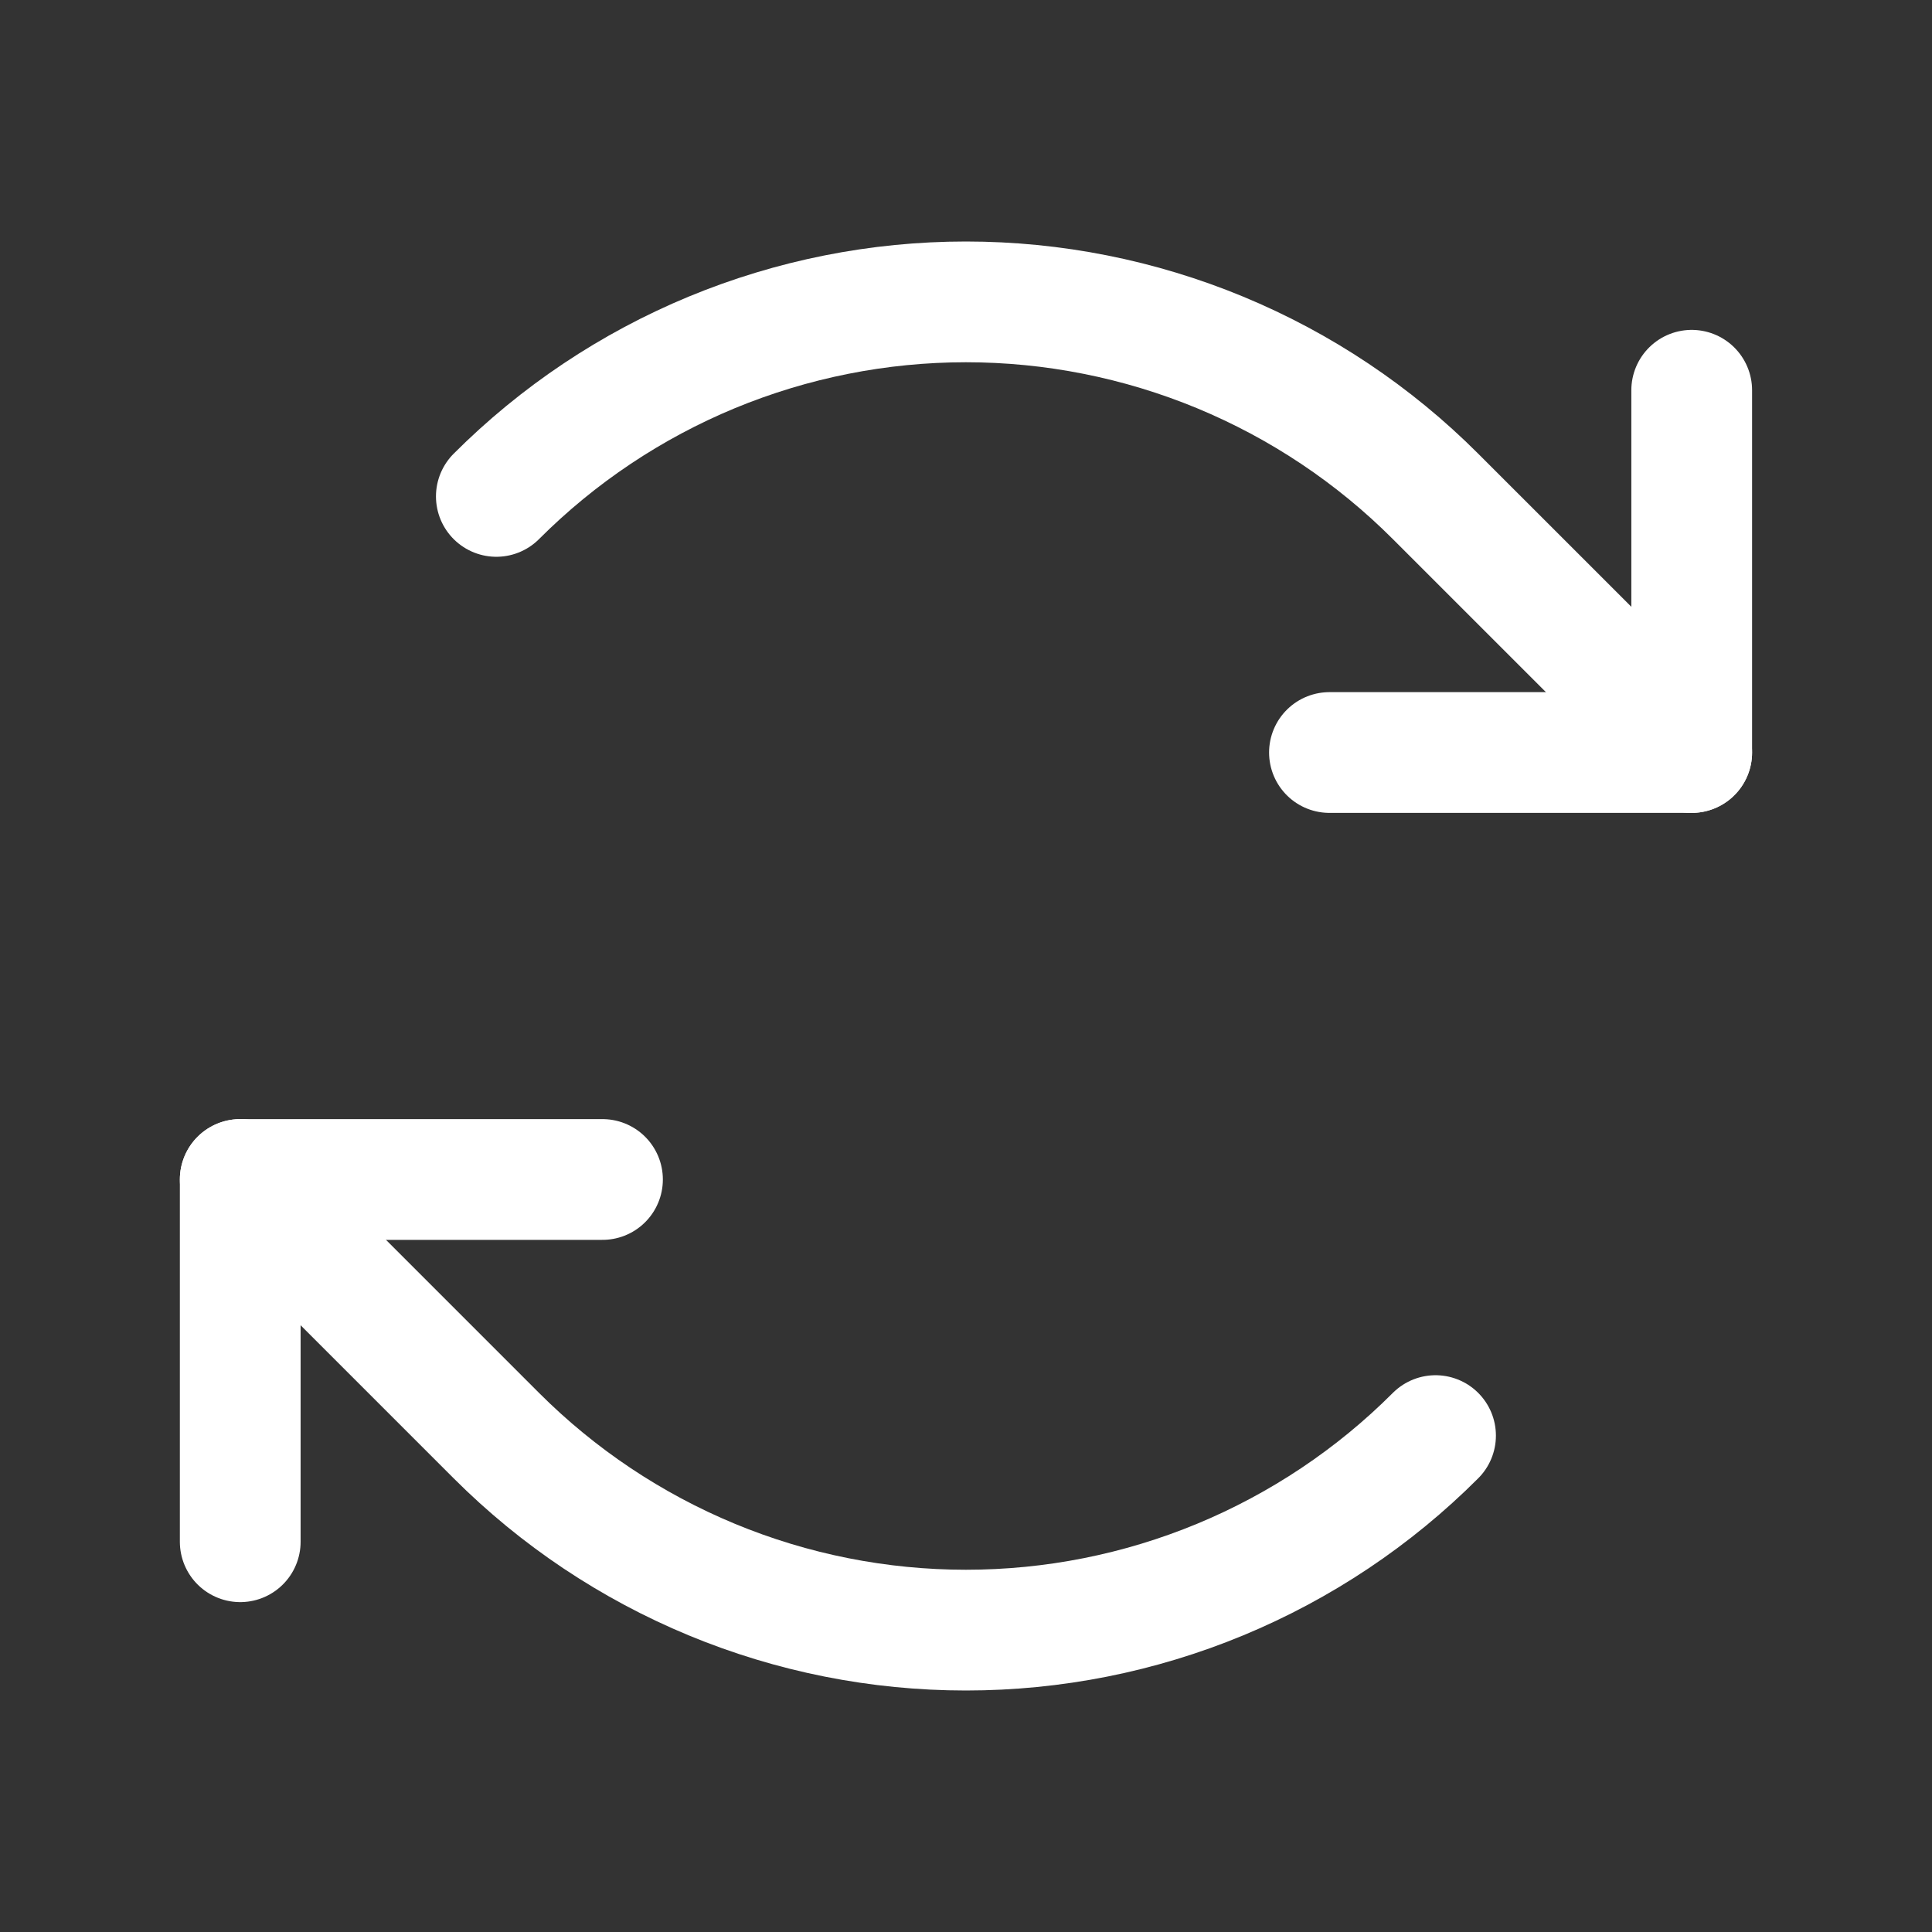 <svg width="32" height="32" viewBox="0 0 32 32" fill="none" xmlns="http://www.w3.org/2000/svg">
<rect x="0" y="0" width="32" height="32" fill="#333333" stroke="none"/>
<path d="M22.02 12.464H28.02V6.464" stroke="white" stroke-width="2" stroke-linecap="round" stroke-linejoin="round"/>
<path d="M8.221 8.222C9.242 7.2 10.455 6.39 11.789 5.837C13.124 5.285 14.554 5 15.999 5C17.443 5 18.874 5.285 20.208 5.837C21.543 6.39 22.756 7.2 23.777 8.222L28.02 12.464" stroke="white" stroke-width="2" stroke-linecap="round" stroke-linejoin="round"/>
<path d="M9.979 19.536H3.979V25.536" stroke="white" stroke-width="2" stroke-linecap="round" stroke-linejoin="round"/>
<path d="M23.777 23.778C22.756 24.8 21.543 25.61 20.209 26.163C18.874 26.716 17.444 27 15.999 27C14.555 27 13.124 26.716 11.79 26.163C10.455 25.61 9.243 24.8 8.221 23.778L3.979 19.536" stroke="white" stroke-width="2" stroke-linecap="round" stroke-linejoin="round"/>
</svg>
